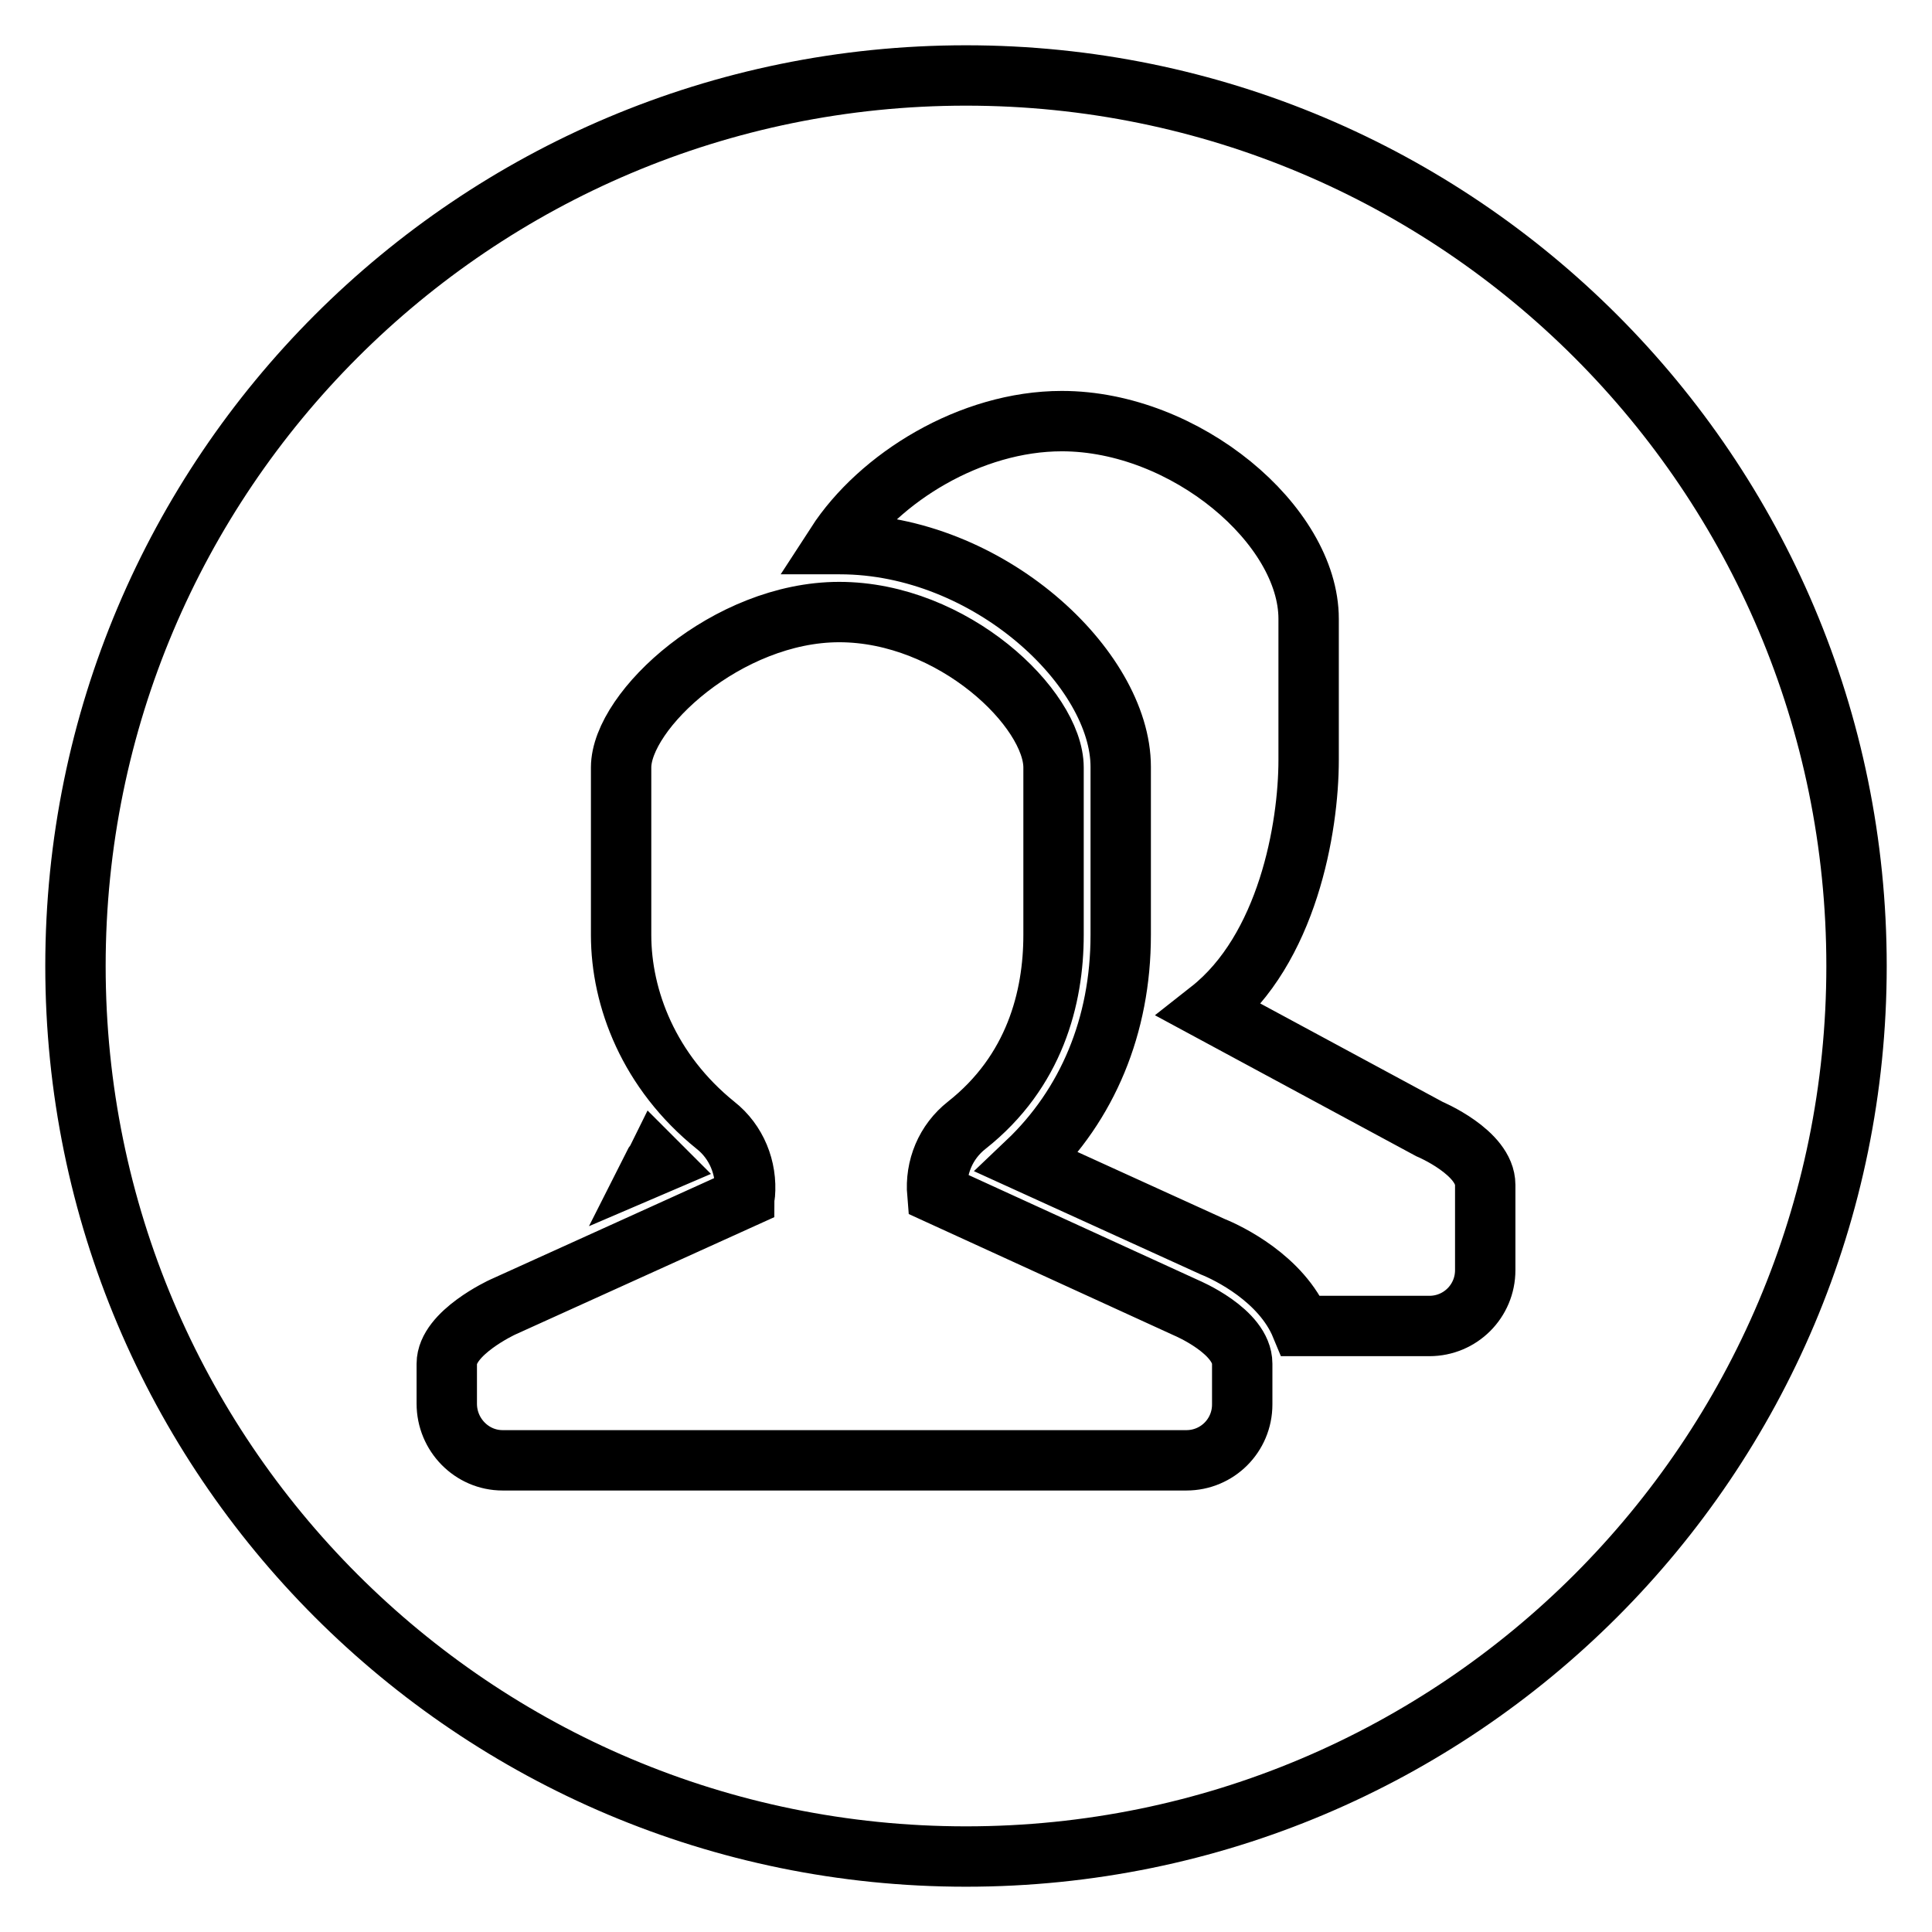 <?xml version="1.0" encoding="utf-8"?>
<!-- Svg Vector Icons : http://www.onlinewebfonts.com/icon -->
<!DOCTYPE svg PUBLIC "-//W3C//DTD SVG 1.1//EN" "http://www.w3.org/Graphics/SVG/1.1/DTD/svg11.dtd">
<svg version="1.1" xmlns="http://www.w3.org/2000/svg" xmlns:xlink="http://www.w3.org/1999/xlink" x="0px" y="0px" viewBox="0 0 256 256" enable-background="new 0 0 256 256" xml:space="preserve">
<g> <path stroke-width="8" fill-opacity="0" stroke="#000000"  d="M128,10C62.8,10,10,62.8,10,128c0,65.2,52.8,118,118,118c65.2,0,118-52.8,118-118C246,62.8,193.2,10,128,10 z M164.6,186.1c0,4.1-3.3,7.4-7.4,7.4H66.6c-4.1,0-7.4-3.4-7.4-7.5v-5.3c0-4.1,7.4-7.5,7.4-7.5l32-14.5c0-0.2,0.1-0.3,0.1-0.4 c0.3-3.5-1.1-7-3.9-9.2c-8.8-7.1-12.5-16.8-12.5-25.2v-22.2c0-7.6,14.1-20.6,28.9-20.6c15.1,0,28.4,12.8,28.4,20.6v22.2 c0,8.3-2.5,18.1-11.5,25.2c-2.8,2.2-4.2,5.6-3.9,9.1l33,15.1c0,0,7.4,3.1,7.4,7.4V186.1L164.6,186.1z M86.5,154.5 c0.1-0.2,0.3-0.4,0.4-0.6c0.1,0.1,0.2,0.2,0.3,0.3L86.5,154.5z M196.8,168.3c0,4.1-3.3,7.4-7.4,7.4h-17c-2.6-6.3-9.7-9.7-11.7-10.5 L136.1,154c8-7.6,12.4-18.1,12.4-30.1v-22.3c0-13-17.5-29.5-37.2-29.5c-0.2,0-0.3,0-0.5,0c5.7-8.8,17.8-16.3,29.9-16.3 c16.4,0,32.7,13.8,32.7,26.2v18.7c0,9-2.8,25.1-13.1,33.2l29.1,15.7c0,0,7.4,3.1,7.4,7.4V168.3L196.8,168.3z"/></g>
</svg>